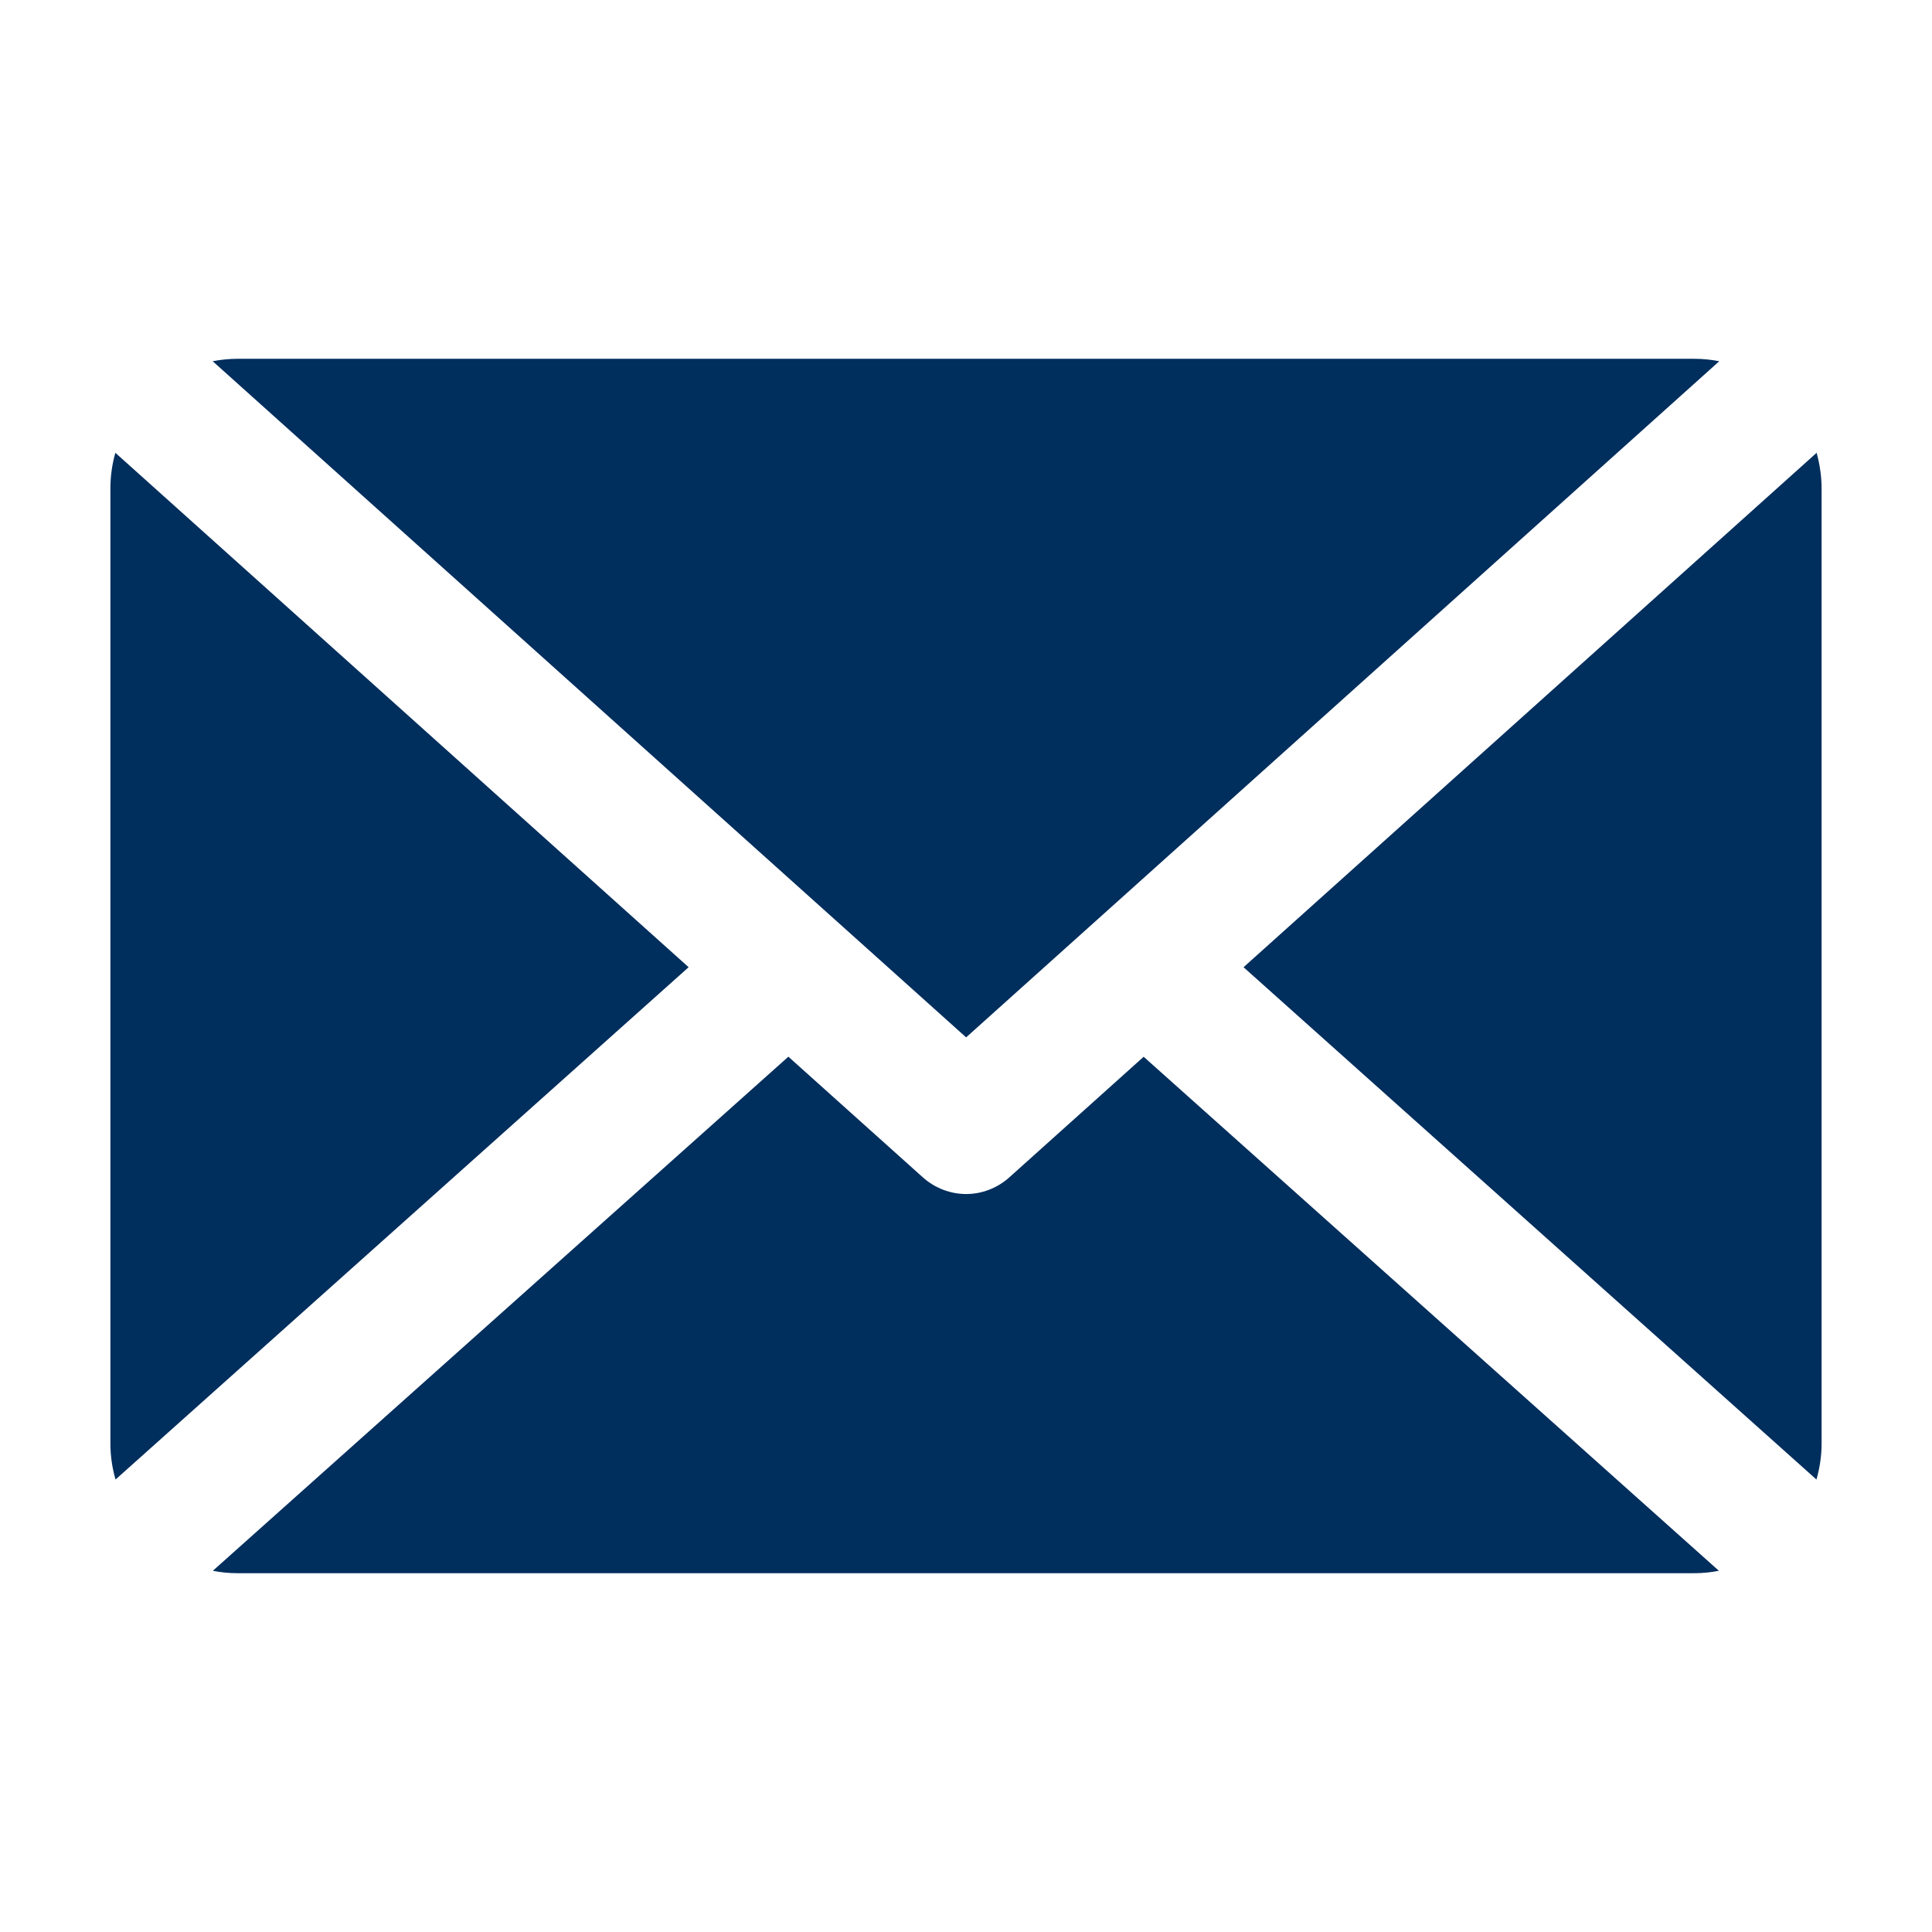 <?xml version="1.0" encoding="UTF-8" standalone="no"?>
<svg
   width="35"
   height="35"
   viewBox="0 0 35 35"
   fill="none"
   version="1.1"
   id="svg4"
   sodipodi:docname="Layer_1-2.svg"
   inkscape:version="1.3.2 (091e20e, 2023-11-25, custom)"
   xmlns:inkscape="http://www.inkscape.org/namespaces/inkscape"
   xmlns:sodipodi="http://sodipodi.sourceforge.net/DTD/sodipodi-0.dtd"
   xmlns="http://www.w3.org/2000/svg"
   xmlns:svg="http://www.w3.org/2000/svg">
  <sodipodi:namedview
     id="namedview4"
     pagecolor="#505050"
     bordercolor="#eeeeee"
     borderopacity="1"
     inkscape:showpageshadow="0"
     inkscape:pageopacity="0"
     inkscape:pagecheckerboard="0"
     inkscape:deskcolor="#505050"
     inkscape:zoom="35.695652"
     inkscape:cx="15.492083"
     inkscape:cy="11.5"
     inkscape:window-width="1920"
     inkscape:window-height="1017"
     inkscape:window-x="-8"
     inkscape:window-y="-8"
     inkscape:window-maximized="1"
     inkscape:current-layer="svg4" />
  <g
     clip-path="url(#clip0_1218_1245)"
     id="g4"
     transform="translate(2,6.35)">
    <path
       d="M 15.5,12.445 29.146,0.194 C 29,0.166 28.851,0.15 28.696,0.15 H 2.303 c -0.155,0 -0.304,0.016 -0.45,0.044 L 15.5,12.441 Z"
       fill="#002e5d"
       id="path1" />
    <path
       d="m 30.907,20.453 c 0.059,-0.209 0.093,-0.427 0.093,-0.652 V 2.502 c 0,-0.225 -0.034,-0.443 -0.09,-0.649 l -10.382,9.319 10.382,9.284 z"
       fill="#002e5d"
       id="path2" />
    <path
       d="M 0.09,1.853 C 0.031,2.059 0,2.277 0,2.502 V 19.801 c 0,0.228 0.034,0.446 0.093,0.652 l 10.382,-9.281 z"
       fill="#002e5d"
       id="path3" />
    <path
       d="m 18.72,12.793 -2.433,2.184 c -0.226,0.203 -0.508,0.304 -0.784,0.304 -0.276,0 -0.561,-0.101 -0.787,-0.304 L 12.282,12.793 1.856,22.106 c 0.143,0.029 0.291,0.044 0.443,0.044 H 28.696 c 0.152,0 0.301,-0.016 0.443,-0.044 L 18.717,12.793 Z"
       fill="#002e5d"
       id="path4" />
  </g>
  <defs
     id="defs4">
    <clipPath
       id="clip0_1218_1245">
      <rect
         width="31"
         height="22"
         fill="#ffffff"
         transform="translate(0,0.15)"
         id="rect4"
         x="0"
         y="0" />
    </clipPath>
  </defs>
</svg>
